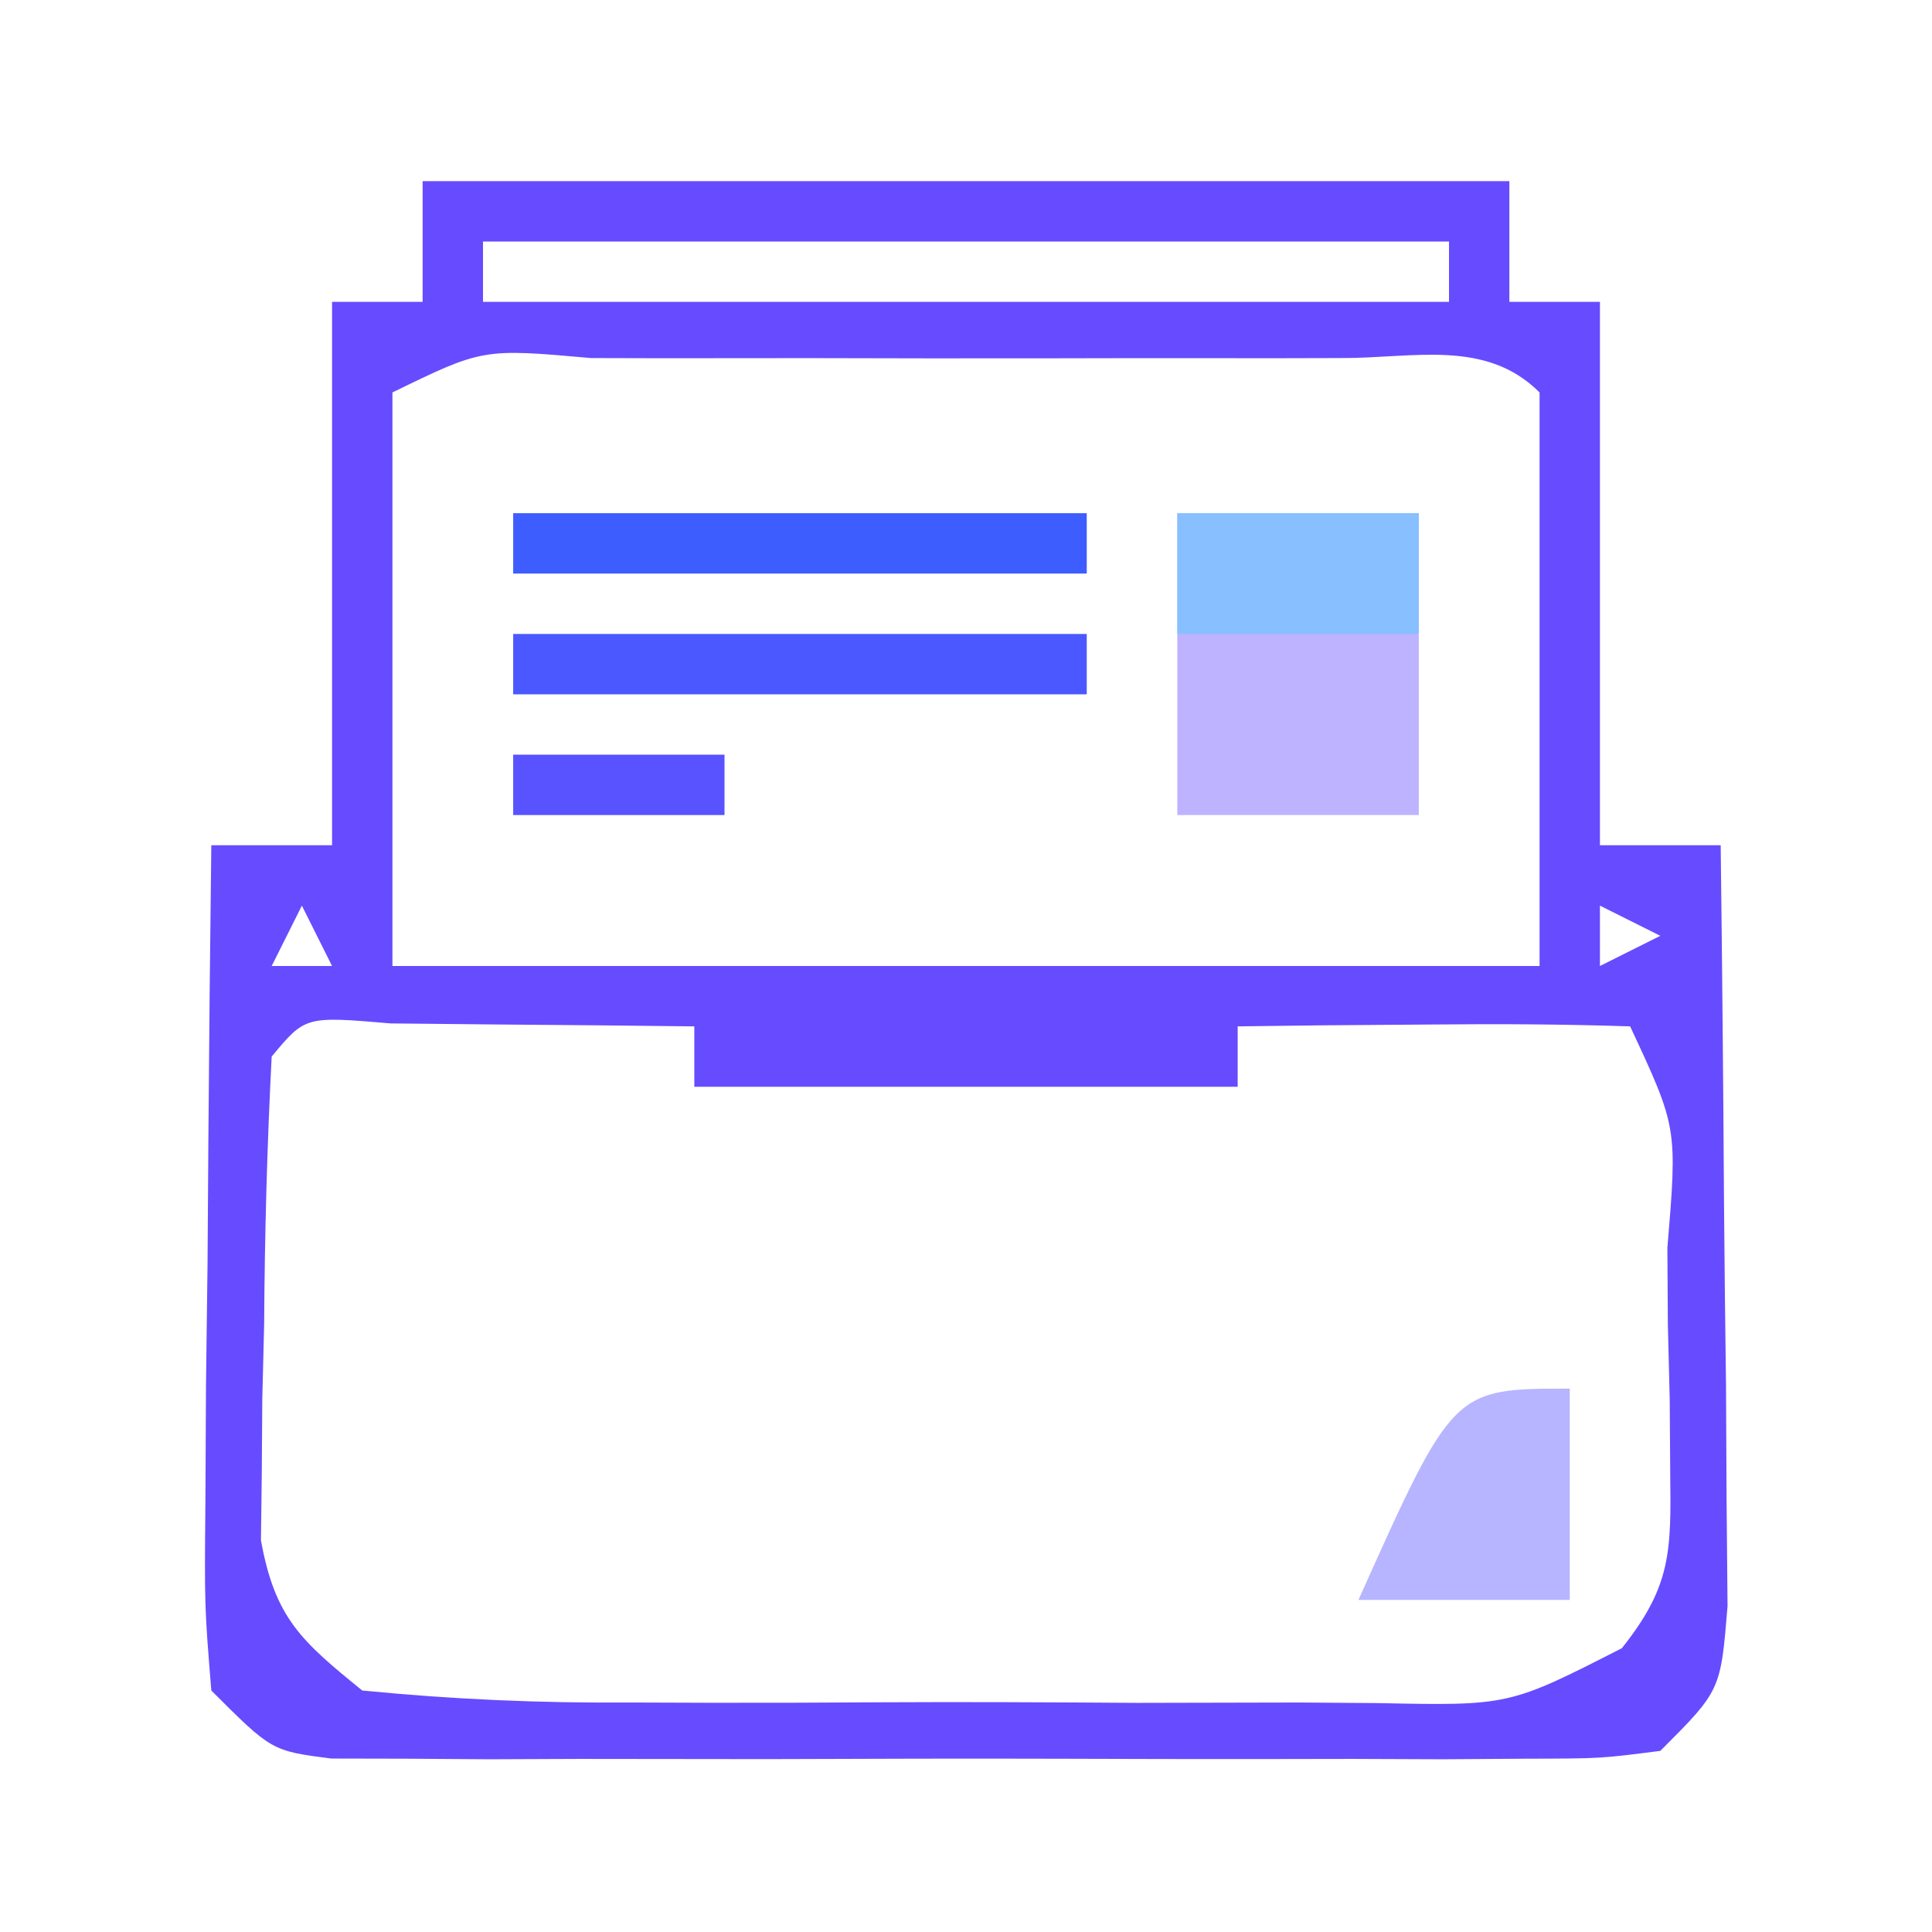 <?xml version="1.0" encoding="UTF-8"?>
<svg version="1.1" xmlns="http://www.w3.org/2000/svg" width="64" height="64">
<path d="M0 0 C11.88 0 23.76 0 36 0 C36 1.32 36 2.64 36 4 C36.99 4 37.98 4 39 4 C39 9.94 39 15.88 39 22 C40.32 22 41.64 22 43 22 C43.049 25.951 43.086 29.902 43.11 33.853 C43.125 35.859 43.15 37.865 43.176 39.871 C43.185 41.756 43.185 41.756 43.195 43.68 C43.211 45.424 43.211 45.424 43.227 47.203 C43 50 43 50 41 52 C39.027 52.254 39.027 52.254 36.582 52.259 C35.211 52.268 35.211 52.268 33.811 52.278 C32.822 52.274 31.832 52.27 30.812 52.266 C29.799 52.268 28.786 52.269 27.741 52.271 C25.596 52.273 23.451 52.269 21.306 52.261 C18.013 52.25 14.722 52.261 11.43 52.273 C9.349 52.272 7.268 52.27 5.188 52.266 C4.198 52.27 3.208 52.274 2.189 52.278 C1.274 52.272 0.36 52.265 -0.582 52.259 C-1.389 52.257 -2.195 52.256 -3.027 52.254 C-5 52 -5 52 -7 50 C-7.227 47.203 -7.227 47.203 -7.195 43.68 C-7.189 42.423 -7.182 41.166 -7.176 39.871 C-7.159 38.552 -7.142 37.234 -7.125 35.875 C-7.115 34.535 -7.106 33.195 -7.098 31.855 C-7.074 28.57 -7.041 25.285 -7 22 C-5.68 22 -4.36 22 -3 22 C-3 16.06 -3 10.12 -3 4 C-2.01 4 -1.02 4 0 4 C0 2.68 0 1.36 0 0 Z M2 2 C2 2.66 2 3.32 2 4 C12.56 4 23.12 4 34 4 C34 3.34 34 2.68 34 2 C23.44 2 12.88 2 2 2 Z M-1 7 C-1 13.27 -1 19.54 -1 26 C11.54 26 24.08 26 37 26 C37 19.73 37 13.46 37 7 C35.212 5.212 32.804 5.872 30.424 5.861 C29.644 5.863 28.865 5.865 28.062 5.867 C27.267 5.866 26.472 5.865 25.653 5.864 C23.968 5.864 22.283 5.865 20.599 5.87 C18.011 5.875 15.424 5.87 12.836 5.863 C11.203 5.864 9.57 5.865 7.938 5.867 C7.158 5.865 6.379 5.863 5.576 5.861 C1.992 5.542 1.992 5.542 -1 7 Z M-4 24 C-4.33 24.66 -4.66 25.32 -5 26 C-4.34 26 -3.68 26 -3 26 C-3.33 25.34 -3.66 24.68 -4 24 Z M39 24 C39 24.66 39 25.32 39 26 C39.66 25.67 40.32 25.34 41 25 C40.34 24.67 39.68 24.34 39 24 Z M-5 29 C-5.154 31.971 -5.232 34.903 -5.25 37.875 C-5.271 38.704 -5.291 39.533 -5.312 40.387 C-5.318 41.185 -5.323 41.983 -5.328 42.805 C-5.337 43.537 -5.347 44.269 -5.356 45.023 C-4.891 47.602 -4.017 48.363 -2 50 C1.049 50.298 3.889 50.42 6.938 50.398 C8.252 50.403 8.252 50.403 9.594 50.407 C11.446 50.409 13.299 50.404 15.151 50.391 C17.989 50.375 20.826 50.391 23.664 50.41 C25.464 50.408 27.263 50.404 29.062 50.398 C30.338 50.408 30.338 50.408 31.638 50.417 C35.99 50.506 35.99 50.506 39.726 48.599 C41.36 46.548 41.361 45.405 41.328 42.805 C41.32 41.608 41.32 41.608 41.312 40.387 C41.292 39.558 41.271 38.729 41.25 37.875 C41.242 36.62 41.242 36.62 41.234 35.34 C41.566 31.351 41.566 31.351 40 28 C37.814 27.927 35.625 27.916 33.438 27.938 C32.24 27.947 31.042 27.956 29.809 27.965 C28.418 27.982 28.418 27.982 27 28 C27 28.66 27 29.32 27 30 C21.06 30 15.12 30 9 30 C9 29.34 9 28.68 9 28 C6.854 27.973 4.708 27.954 2.562 27.938 C0.77 27.92 0.77 27.92 -1.059 27.902 C-3.889 27.661 -3.889 27.661 -5 29 Z " fill="#674BFF" transform="translate(14,6)"/>
<path d="M0 0 C2.64 0 5.28 0 8 0 C8 3.3 8 6.6 8 10 C5.36 10 2.72 10 0 10 C0 6.7 0 3.4 0 0 Z " fill="#BEB3FF" transform="translate(39,17)"/>
<path d="M0 0 C6.27 0 12.54 0 19 0 C19 0.66 19 1.32 19 2 C12.73 2 6.46 2 0 2 C0 1.34 0 0.68 0 0 Z " fill="#4B58FF" transform="translate(17,21)"/>
<path d="M0 0 C6.27 0 12.54 0 19 0 C19 0.66 19 1.32 19 2 C12.73 2 6.46 2 0 2 C0 1.34 0 0.68 0 0 Z " fill="#3E5DFF" transform="translate(17,17)"/>
<path d="M0 0 C0 2.31 0 4.62 0 7 C-2.31 7 -4.62 7 -7 7 C-3.862 0 -3.862 0 0 0 Z " fill="#B7B5FF" transform="translate(52,46)"/>
<path d="M0 0 C2.64 0 5.28 0 8 0 C8 1.32 8 2.64 8 4 C5.36 4 2.72 4 0 4 C0 2.68 0 1.36 0 0 Z " fill="#88C0FF" transform="translate(39,17)"/>
<path d="M0 0 C2.31 0 4.62 0 7 0 C7 0.66 7 1.32 7 2 C4.69 2 2.38 2 0 2 C0 1.34 0 0.68 0 0 Z " fill="#5852FF" transform="translate(17,25)"/>
</svg>
